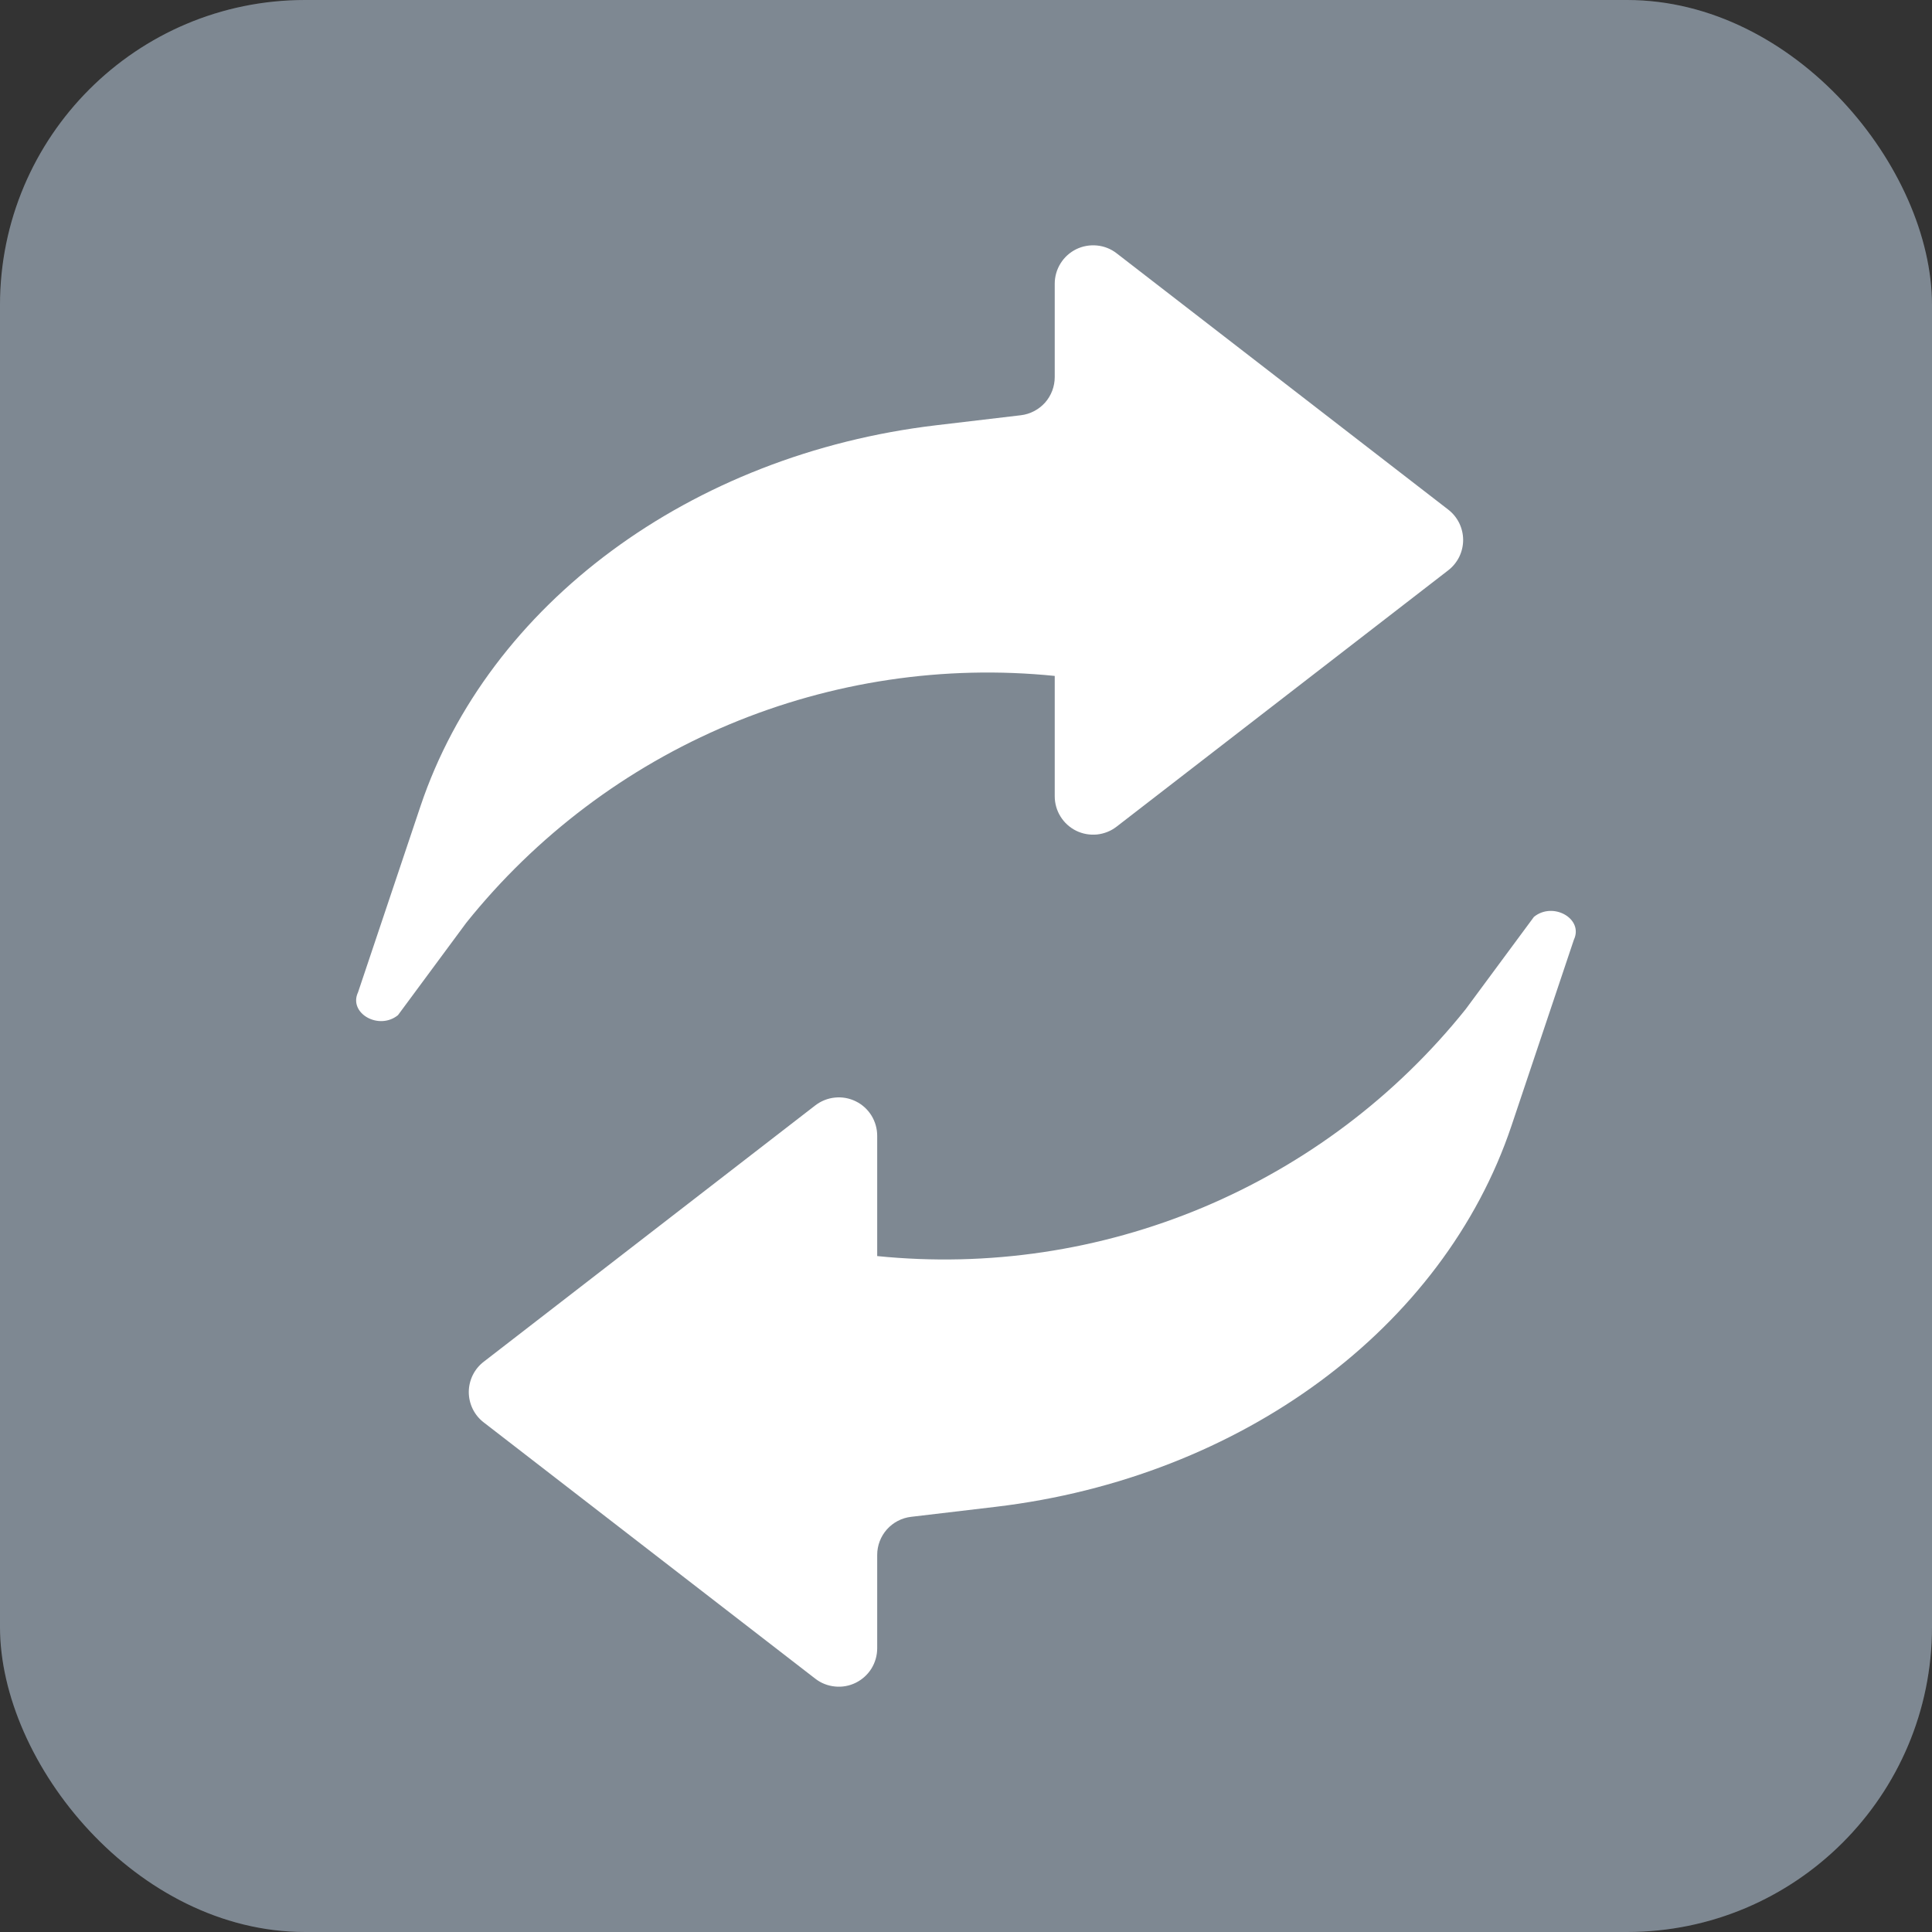 <svg width="28" height="28" viewBox="0 0 28 28" fill="none" xmlns="http://www.w3.org/2000/svg">
<rect x="0" y="0" width="28" height="28" fill="#333333" stroke="none"/>
<rect width="28" height="28" rx="4.421" fill="#8A8A8A"/>
<rect width="28" height="28" rx="4.421" fill="#1C78DE" fill-opacity="0.1"/>
<path d="M20.988 7.385L16.183 3.671C16.101 3.607 16.002 3.568 15.899 3.558C15.795 3.548 15.691 3.566 15.597 3.612C15.504 3.658 15.425 3.729 15.37 3.818C15.315 3.906 15.286 4.008 15.286 4.112V5.465C15.286 5.601 15.236 5.733 15.146 5.835C15.055 5.936 14.931 6.002 14.795 6.018L13.569 6.163C10.007 6.585 7.078 8.753 6.094 11.684L5.189 14.381C5.046 14.684 5.491 14.938 5.768 14.712L6.758 13.373C7.768 12.113 9.078 11.125 10.567 10.5C12.057 9.876 13.679 9.633 15.286 9.796V11.54C15.286 11.644 15.315 11.746 15.37 11.834C15.425 11.923 15.504 11.994 15.597 12.04C15.691 12.086 15.795 12.104 15.899 12.094C16.002 12.083 16.101 12.044 16.183 11.98L20.988 8.266C21.056 8.214 21.11 8.147 21.148 8.071C21.185 7.995 21.205 7.911 21.205 7.826C21.205 7.74 21.185 7.657 21.148 7.58C21.11 7.504 21.056 7.437 20.988 7.385Z" fill="white"/>
<path d="M7.011 20.615L11.816 24.329C11.898 24.393 11.997 24.432 12.101 24.442C12.204 24.453 12.309 24.434 12.402 24.388C12.495 24.342 12.574 24.271 12.629 24.183C12.684 24.094 12.713 23.992 12.713 23.888L12.713 22.535C12.713 22.399 12.763 22.268 12.853 22.166C12.944 22.064 13.068 21.999 13.204 21.983L14.43 21.838C17.992 21.415 20.921 19.247 21.905 16.317L22.81 13.619C22.953 13.316 22.509 13.062 22.231 13.288L21.241 14.627C20.231 15.888 18.921 16.875 17.432 17.5C15.942 18.125 14.32 18.367 12.713 18.204L12.713 16.461C12.713 16.357 12.684 16.255 12.629 16.166C12.574 16.078 12.495 16.006 12.402 15.961C12.309 15.915 12.204 15.896 12.1 15.907C11.997 15.917 11.898 15.957 11.816 16.02L7.011 19.735C6.943 19.787 6.889 19.853 6.851 19.93C6.814 20.006 6.794 20.09 6.794 20.175C6.794 20.26 6.814 20.344 6.851 20.42C6.889 20.497 6.943 20.563 7.011 20.615Z" fill="white"/>
</svg>

